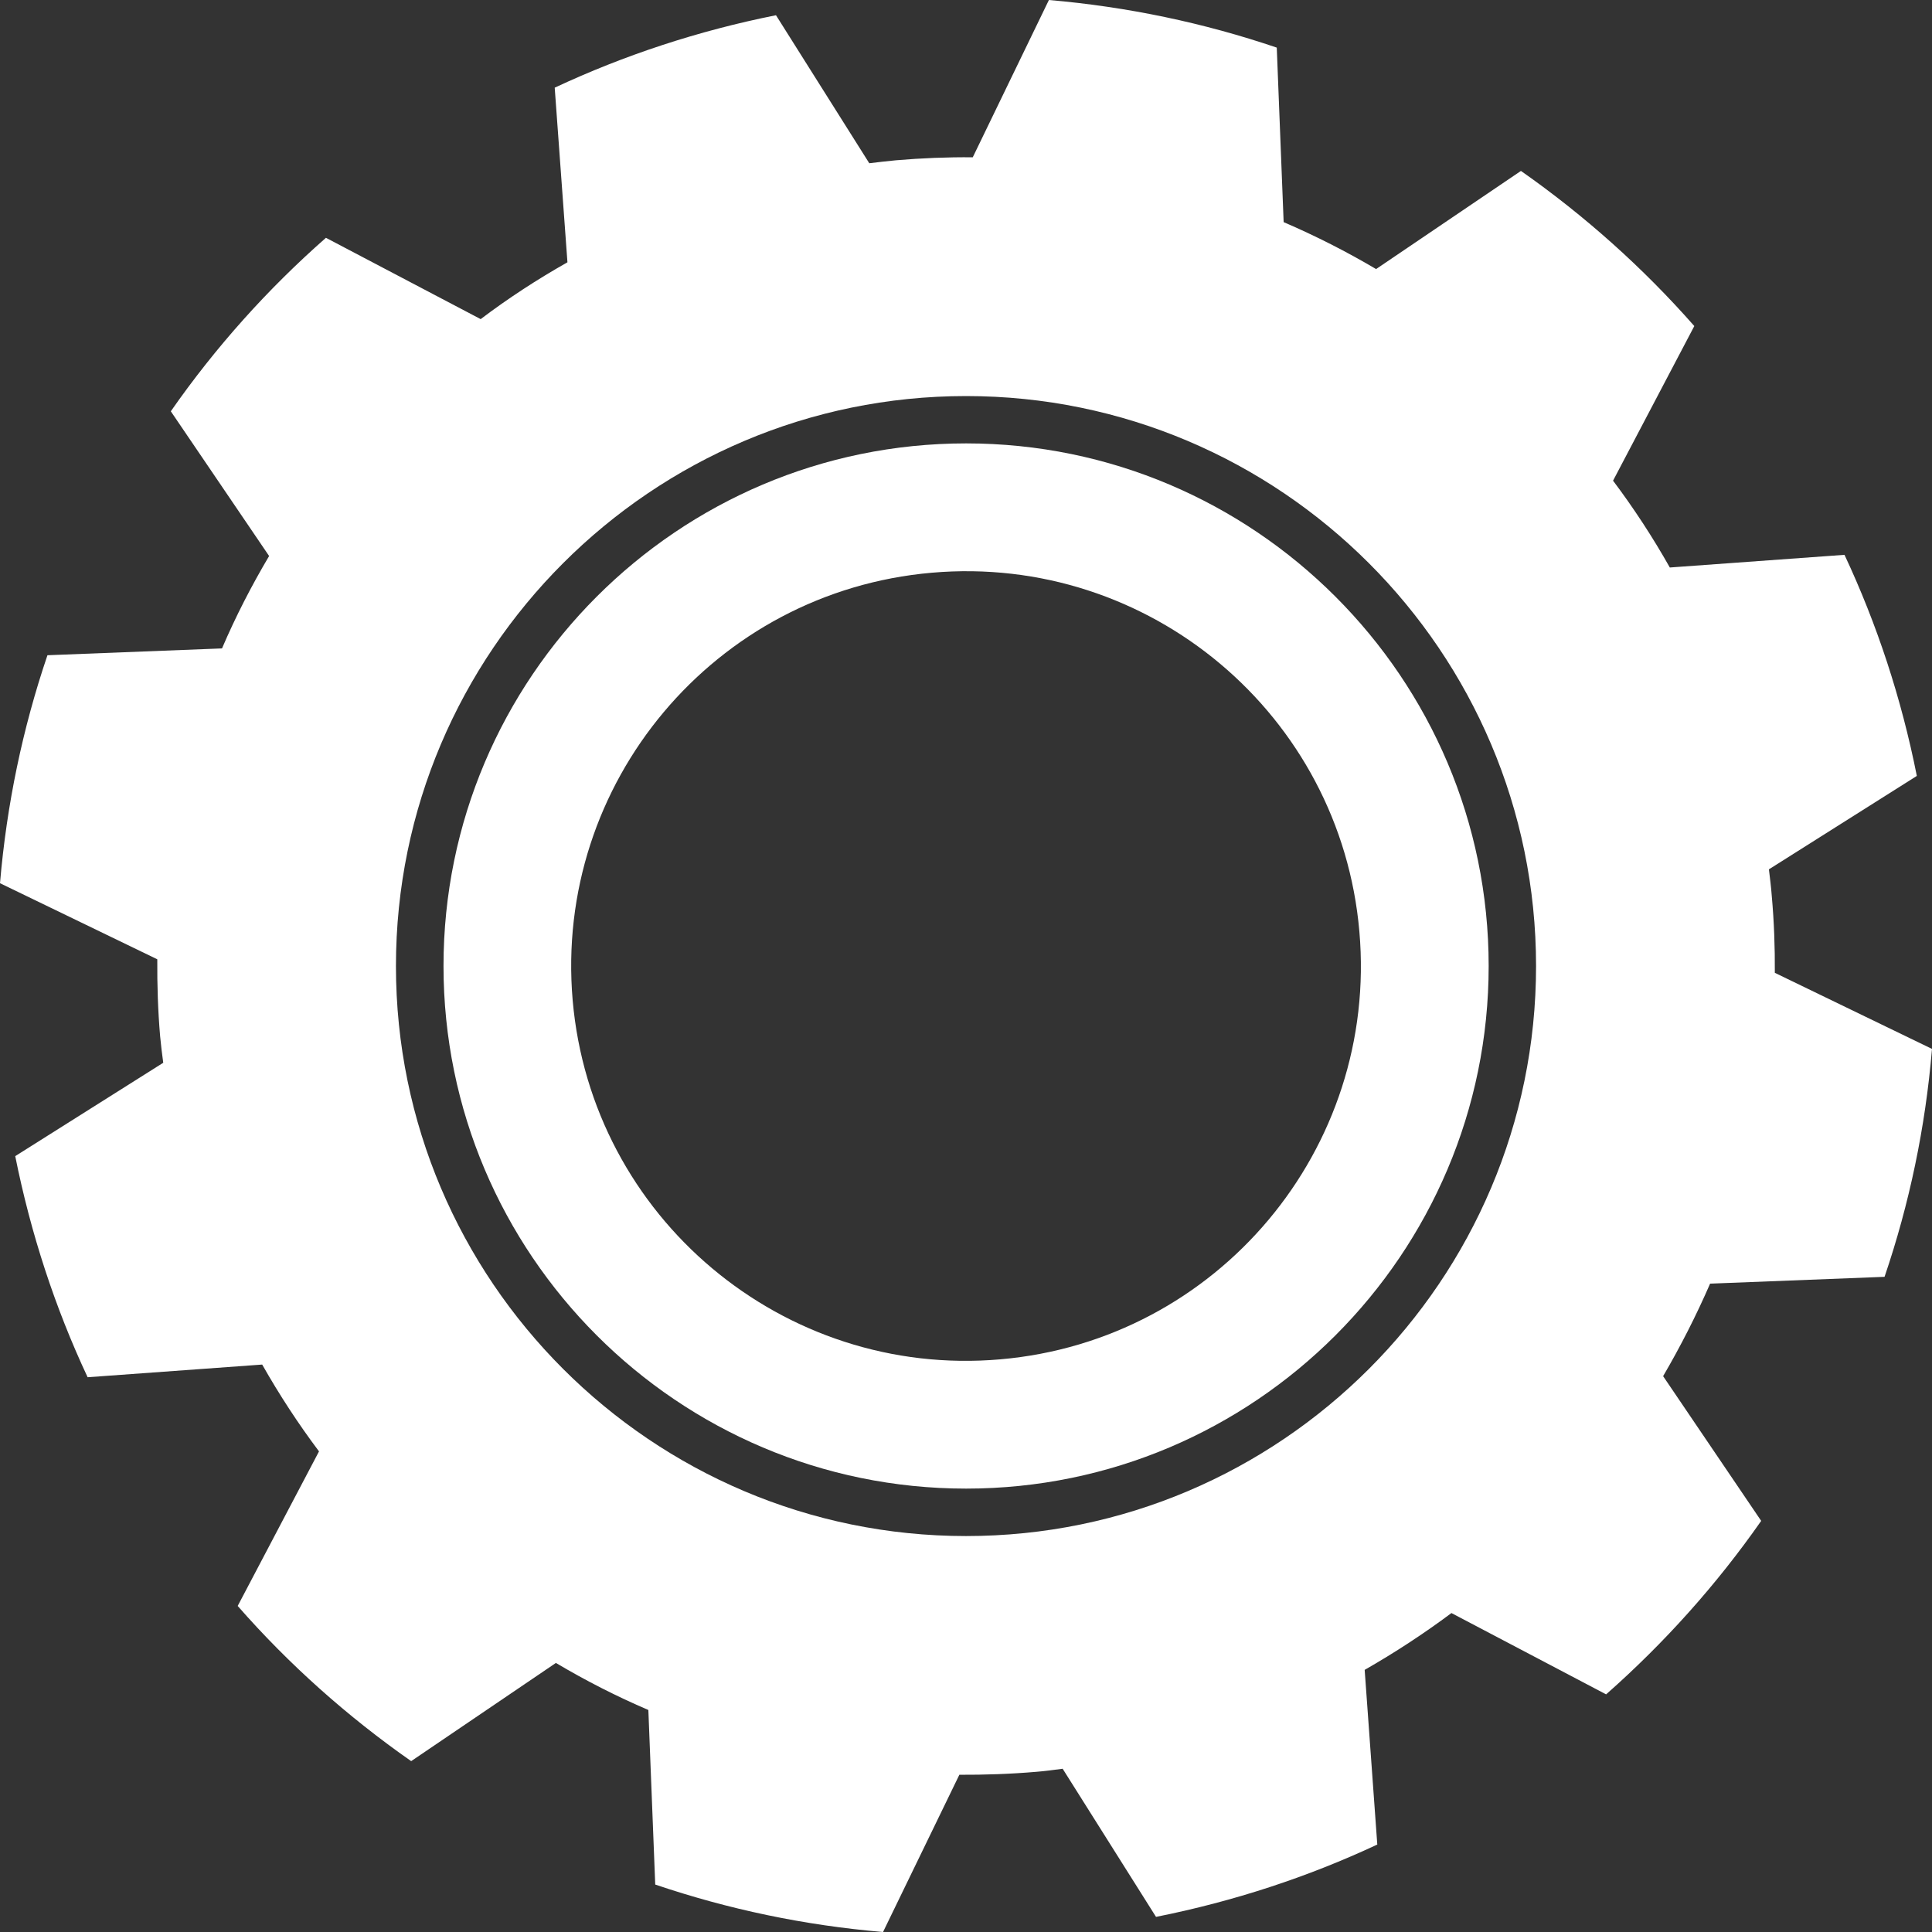 <?xml version="1.0" encoding="UTF-8"?> <svg xmlns="http://www.w3.org/2000/svg" width="34" height="34" viewBox="0 0 34 34" fill="none"><rect x="0" y="0" width="34" height="34" fill="#333333" stroke="none"/><path d="M33.165 22.47C33.601 21.189 33.884 19.845 34 18.459L31.234 17.12C31.237 16.671 31.221 16.22 31.18 15.766C31.169 15.609 31.148 15.455 31.13 15.299L33.733 13.655C33.462 12.289 33.032 10.984 32.46 9.764L29.386 9.987C29.086 9.455 28.751 8.943 28.387 8.459L29.817 5.738C28.914 4.711 27.887 3.794 26.766 3.008L24.217 4.735C23.695 4.427 23.152 4.151 22.59 3.909L22.469 0.838C21.189 0.403 19.843 0.119 18.459 0L17.119 2.768C16.671 2.764 16.221 2.782 15.765 2.821C15.607 2.835 15.453 2.855 15.298 2.873L13.656 0.268C12.288 0.541 10.983 0.972 9.762 1.543L9.986 4.616C9.454 4.917 8.942 5.25 8.459 5.616L5.736 4.185C4.706 5.09 3.789 6.115 3.006 7.238L4.736 9.785C4.426 10.308 4.147 10.85 3.907 11.411L0.835 11.531C0.4 12.812 0.118 14.155 0 15.543L2.768 16.882C2.765 17.331 2.779 17.782 2.818 18.236C2.832 18.393 2.852 18.547 2.873 18.703L0.268 20.346C0.542 21.712 0.97 23.017 1.542 24.237L4.614 24.014C4.916 24.546 5.249 25.056 5.614 25.542L4.183 28.262C5.086 29.293 6.115 30.209 7.236 30.993L9.783 29.265C10.307 29.576 10.85 29.853 11.41 30.093L11.531 33.165C12.812 33.599 14.154 33.883 15.54 34L16.883 31.233C17.33 31.235 17.782 31.22 18.237 31.181C18.393 31.169 18.548 31.147 18.701 31.127L20.344 33.734C21.714 33.461 23.017 33.032 24.238 32.461L24.016 29.387C24.546 29.084 25.056 28.751 25.543 28.387L28.265 29.818C29.292 28.912 30.209 27.888 30.994 26.765L29.268 24.218C29.574 23.695 29.851 23.151 30.095 22.59L33.165 22.47ZM17.001 27.032C11.468 27.032 6.968 22.532 6.968 17.001C6.968 11.47 11.468 6.97 17.001 6.97C22.532 6.97 27.032 11.47 27.032 17.001C27.032 22.532 22.532 27.032 17.001 27.032Z" fill="white"></path><path d="M7.805 17C7.805 22.071 11.929 26.197 17.002 26.197C22.074 26.197 26.198 22.071 26.198 17C26.198 11.929 22.074 7.803 17.002 7.803C11.929 7.803 7.805 11.929 7.805 17ZM23.923 16.396C24.256 20.22 21.428 23.59 17.605 23.922C13.783 24.256 10.412 21.425 10.078 17.604C9.747 13.781 12.575 10.411 16.398 10.079C20.222 9.745 23.593 12.575 23.923 16.396Z" fill="white"></path></svg> 